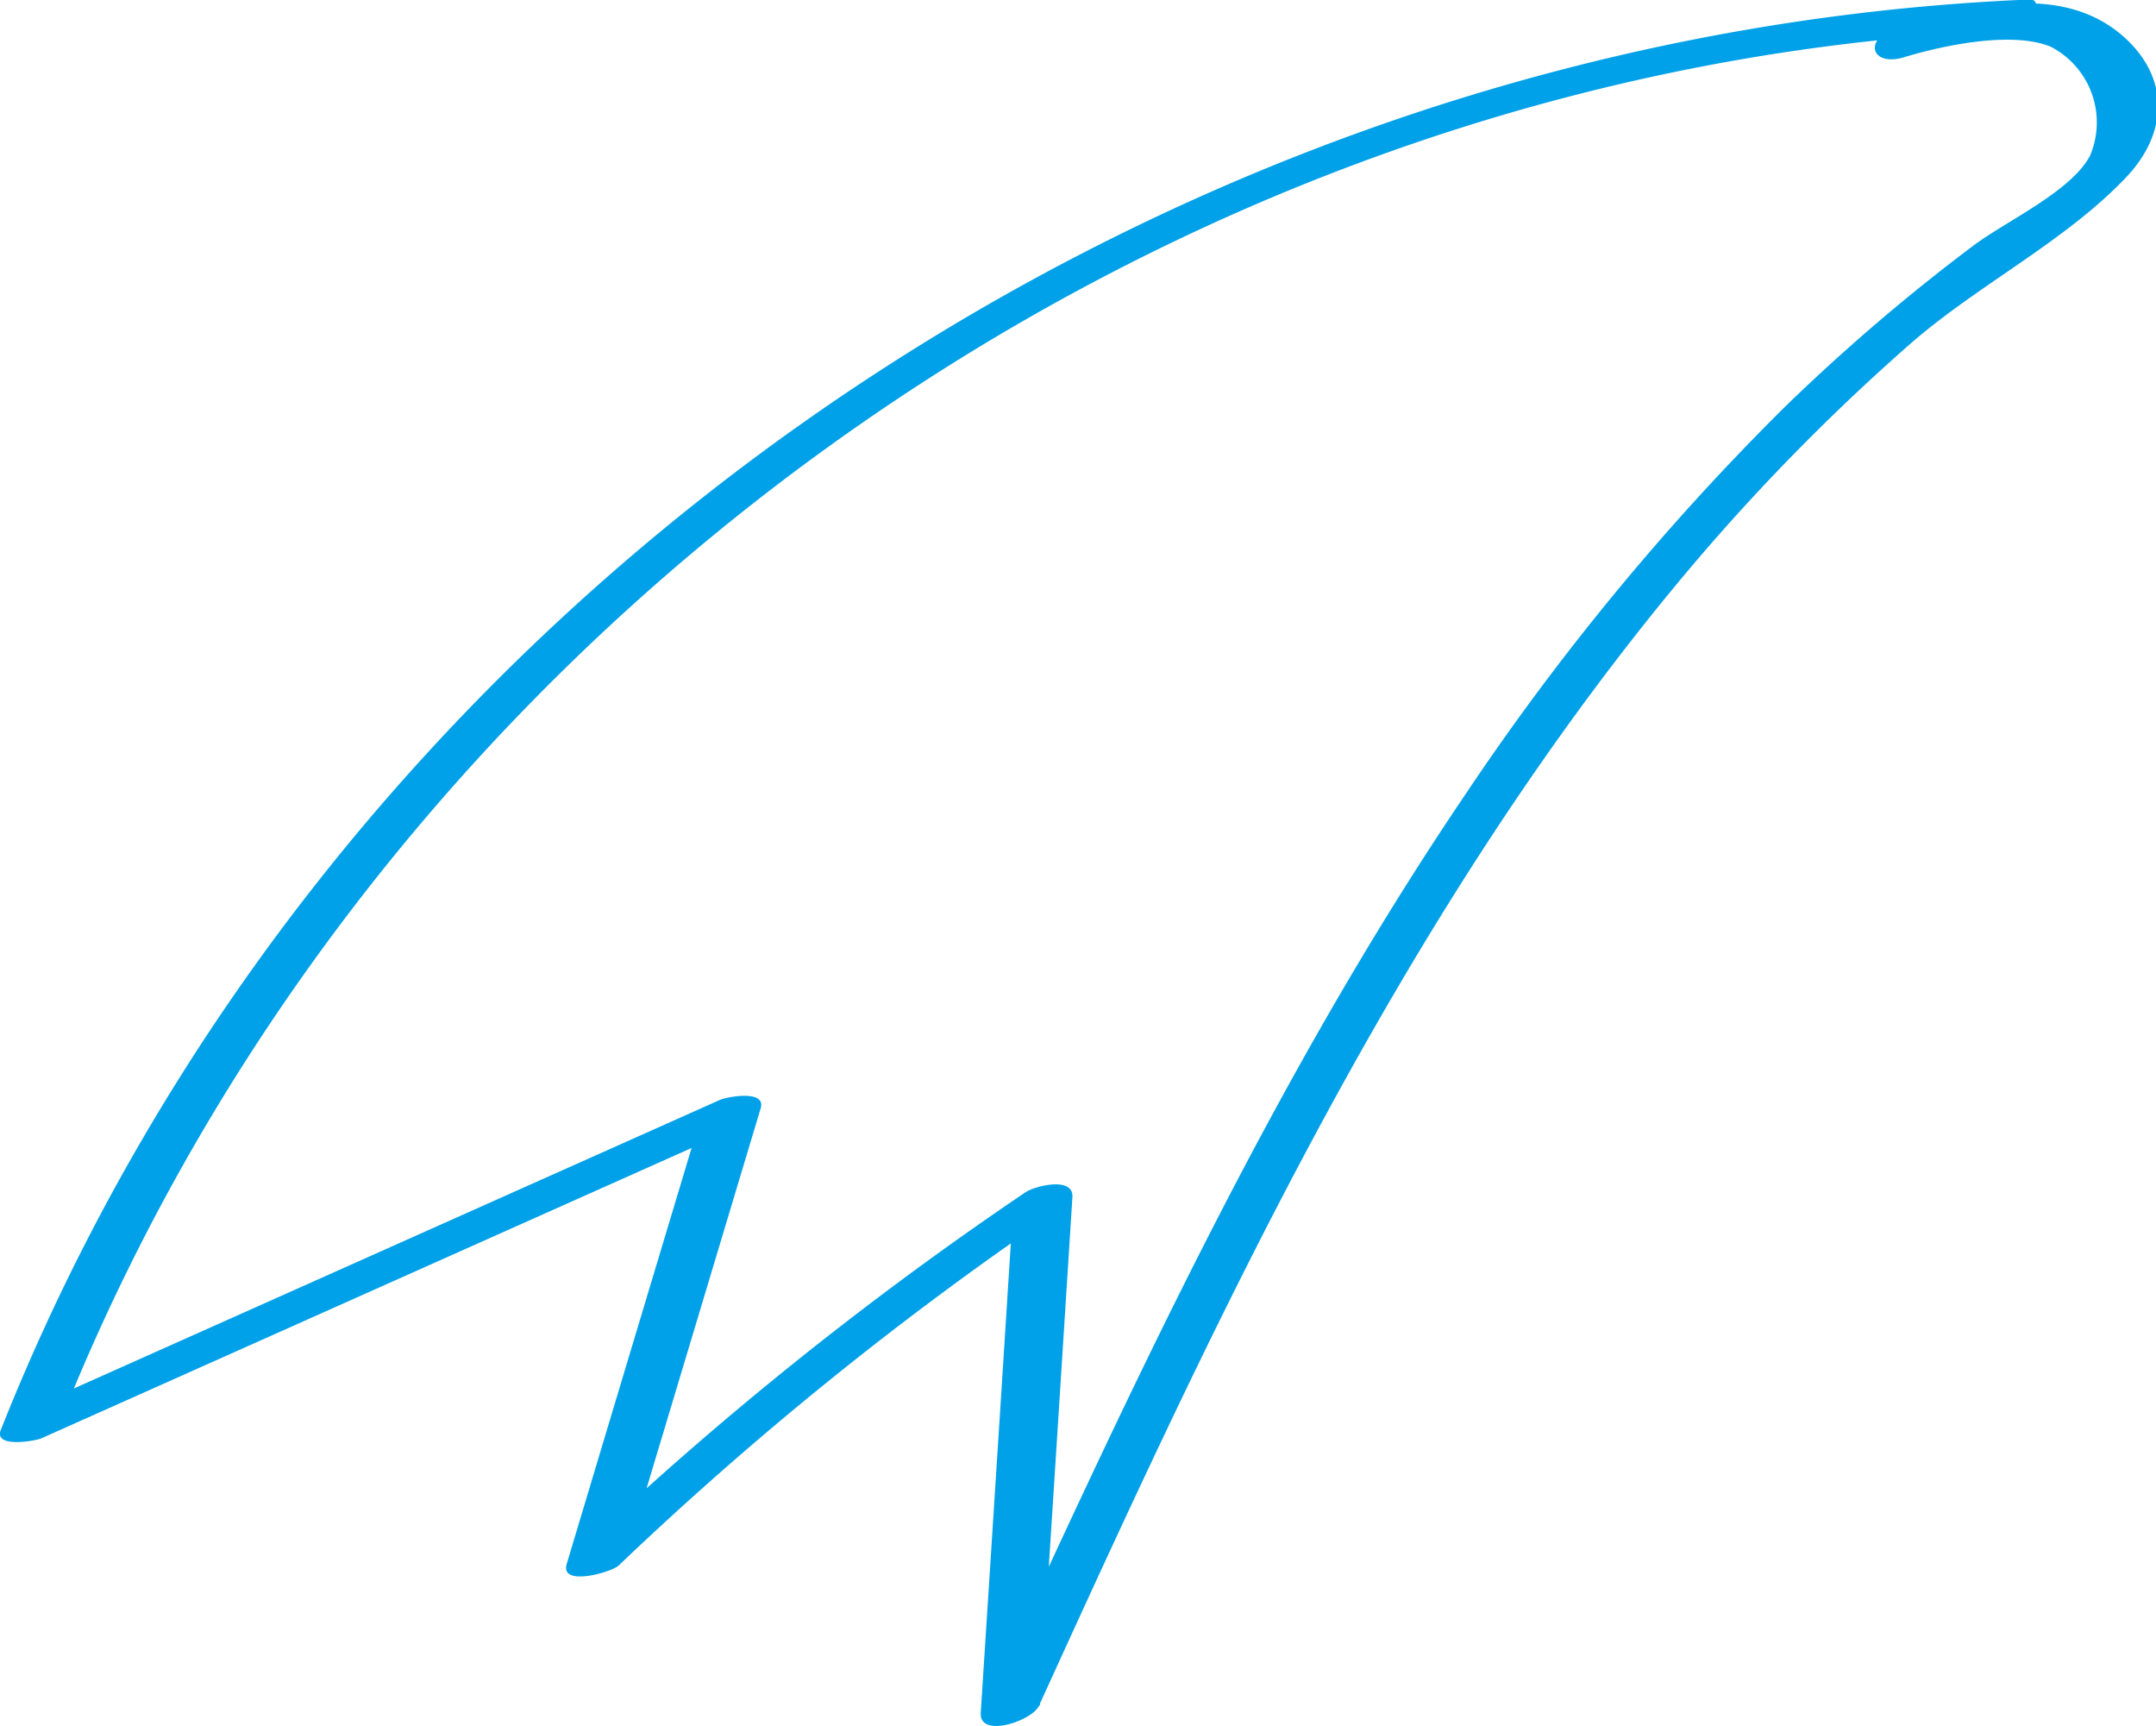 <?xml version="1.0" encoding="UTF-8"?> <svg xmlns="http://www.w3.org/2000/svg" id="3962b272-fadb-49bb-96e4-642900f2712f" data-name="Layer 1" viewBox="0 0 82.79 66.28"> <defs> <style>.d515ab38-bc0b-4b5c-8f54-6f23e3937547{fill:#00a1e8;}</style> </defs> <title>12</title> <path class="d515ab38-bc0b-4b5c-8f54-6f23e3937547" d="M181.59,221.55c-33.72,1.58-65,23.47-77.47,54.9-.28.71,1.34.42,1.56.32l26.88-12-1.56-.32q-2.58,8.58-5.15,17.15c-.26.89,1.76.3,2,.05A131.06,131.06,0,0,1,144.77,268L143,267.8q-.62,9.76-1.25,19.51c-.06,1,2,.3,2.24-.28,6.84-15,13.9-30.27,24.49-43.06a80.81,80.81,0,0,1,9-9.25c2.59-2.25,5.93-3.91,8.26-6.37,1.64-1.73,1.68-3.91-.23-5.5-2.42-2-5.9-1-8.58-.23-1.32.4-1,1.53.3,1.12,1.53-.46,4.12-1,5.6-.4a3.27,3.27,0,0,1,1.52,4.18c-.71,1.37-3.21,2.51-4.47,3.45a75.27,75.27,0,0,0-7.26,6.21,96.22,96.22,0,0,0-12.3,14.93c-7.44,11-13,23.14-18.54,35.2l2.24-.28q.63-9.75,1.25-19.51c.06-.82-1.45-.44-1.81-.19a133.87,133.87,0,0,0-17.31,13.92l2,0,5.15-17.15c.22-.73-1.31-.44-1.57-.32l-26.87,12,1.56.32c12-30.14,41.87-51.83,74.35-53.35.83,0,2.37-1.34.88-1.27Z" transform="translate(-104.09 -221.55)"></path> </svg> 